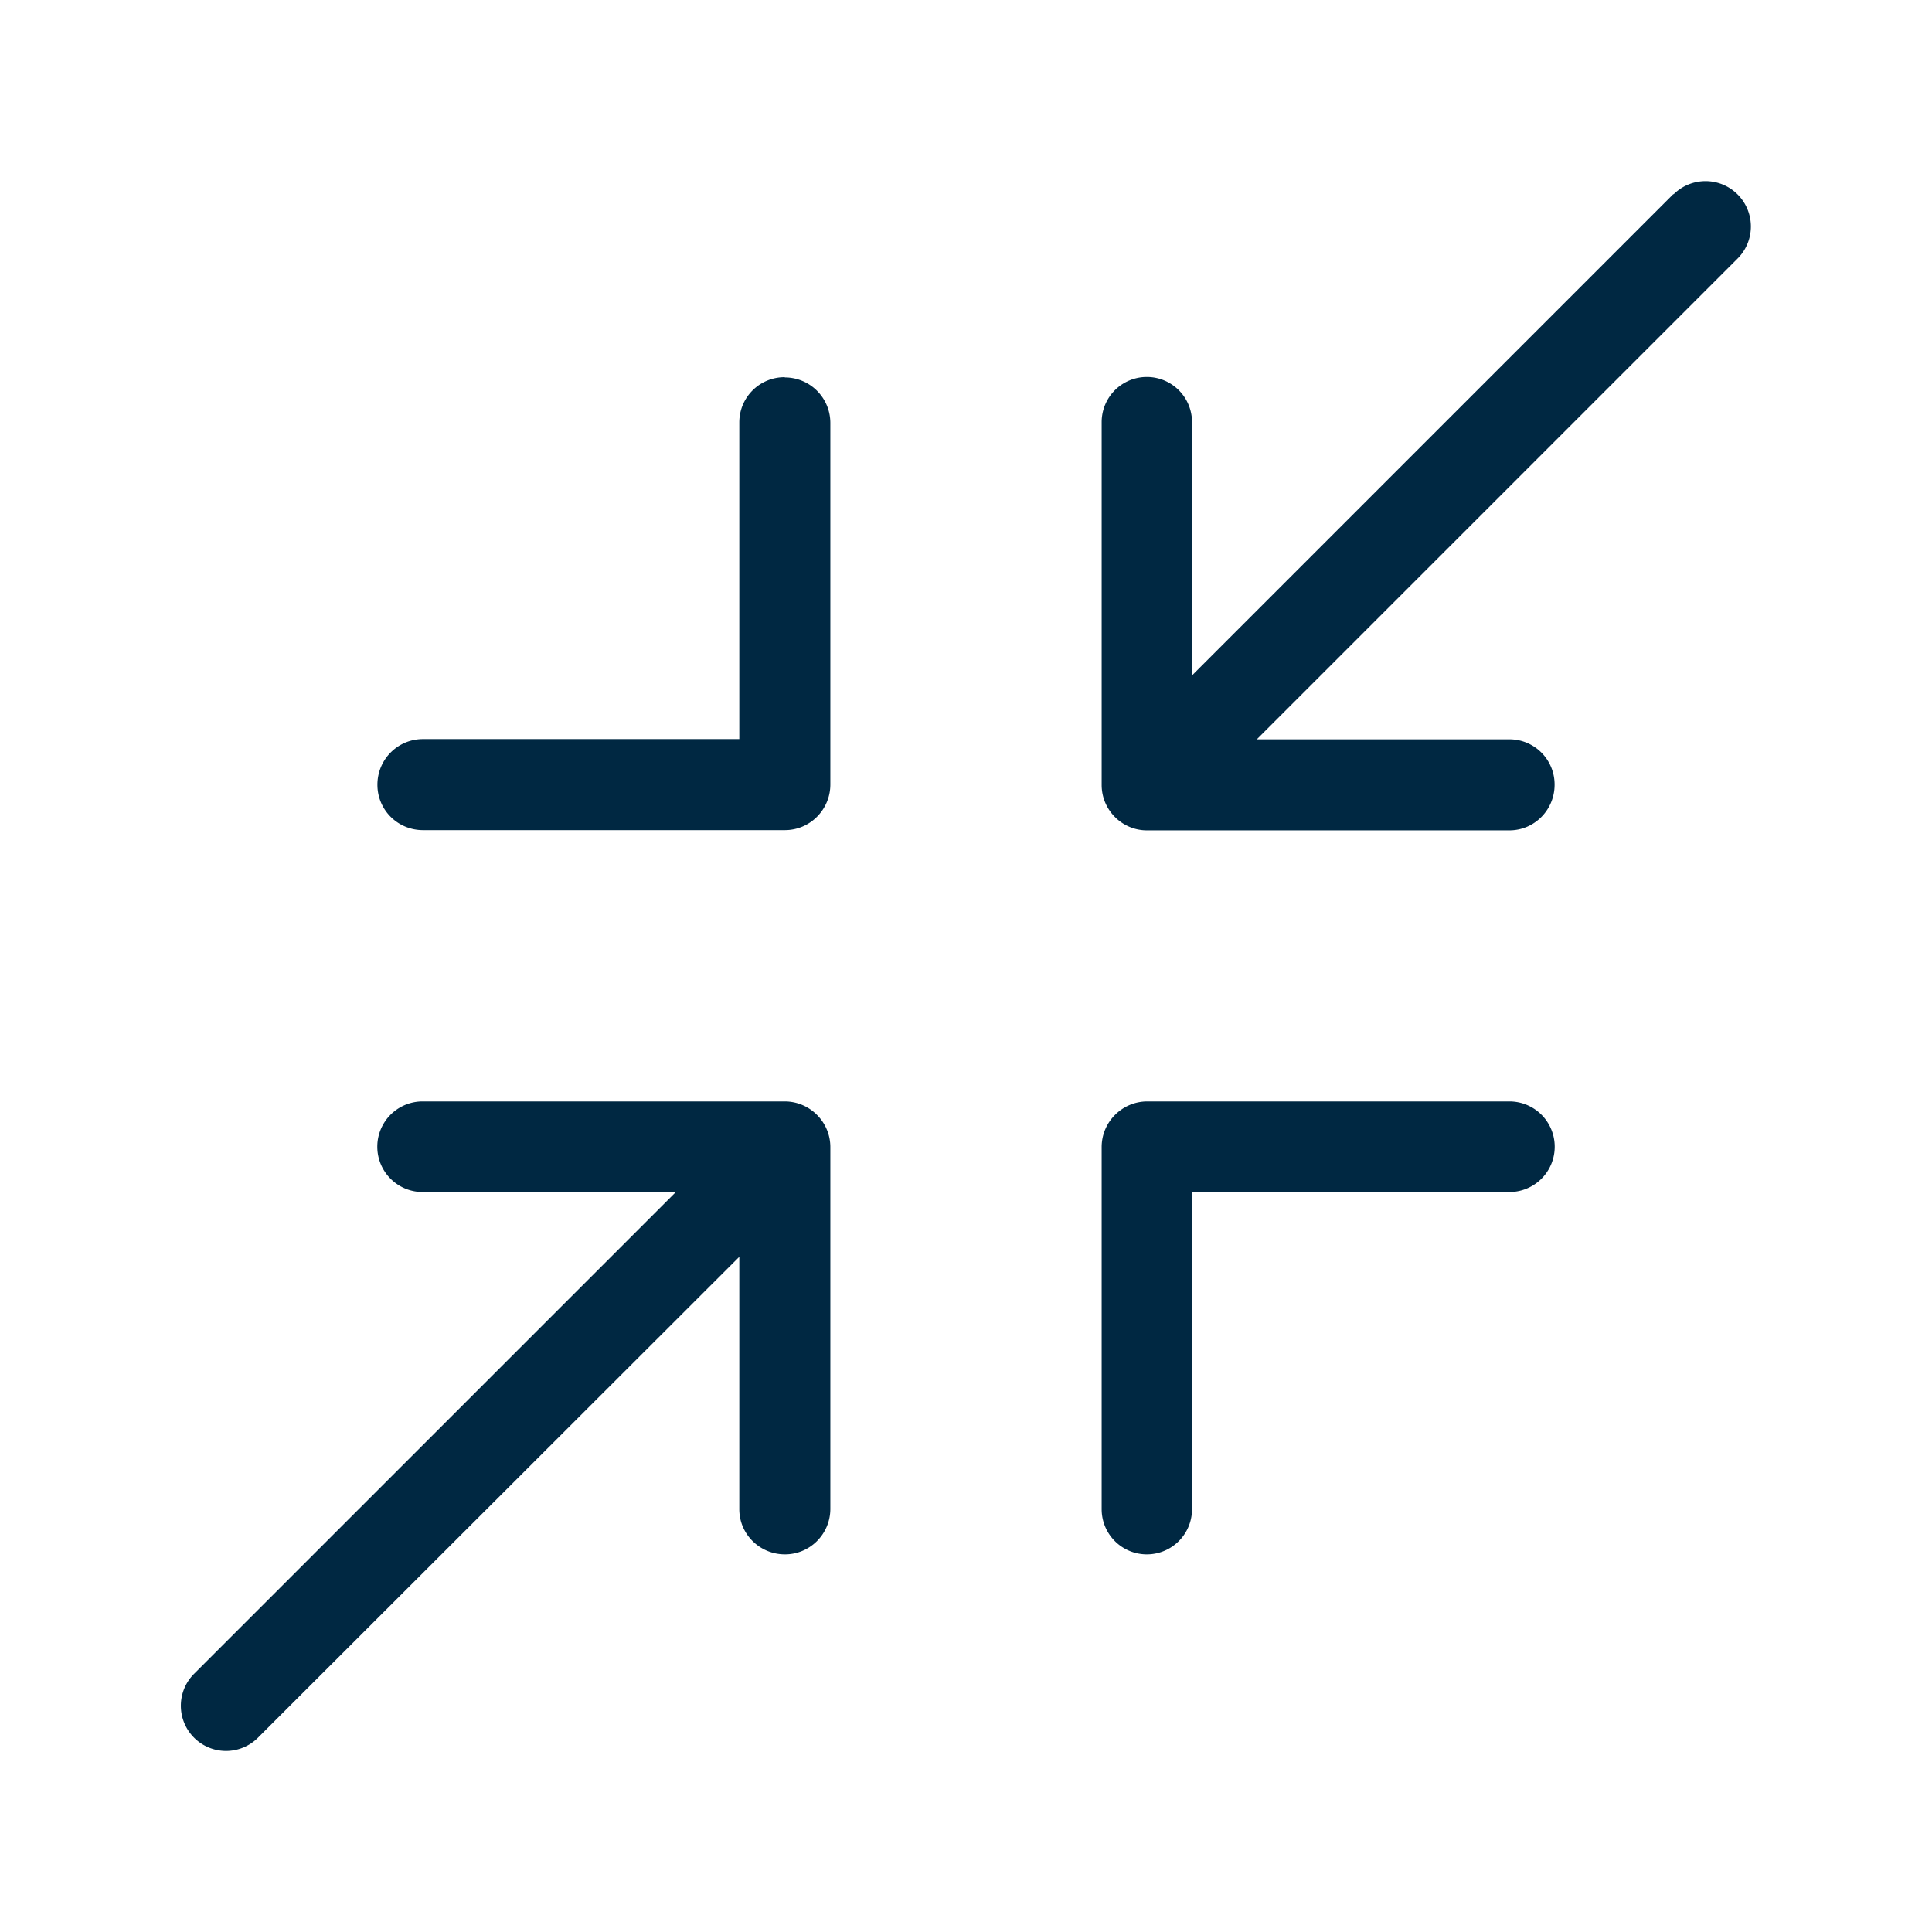 <svg class="" xml:space="preserve" style="enable-background:new 0 0 512 512" viewBox="0 0 8.467 8.467" y="0" x="0" height="512" width="512" xmlns:xlink="http://www.w3.org/1999/xlink" xmlns="http://www.w3.org/2000/svg"><g><path class="" data-original="#000000" opacity="1" fill="#002842" d="m7.334.85-2.11 2.11V1.85a.198.198 0 0 0-.396 0V3.44c0 .11.09.2.2.199h1.587c.11 0 .198-.09.198-.2a.198.198 0 0 0-.198-.199H5.508l2.107-2.107a.198.198 0 1 0-.281-.281zm-3.894.803a.198.198 0 0 0-.2.198v1.388H1.852c-.11.001-.198.09-.198.2 0 .11.088.198.198.199H3.44c.11 0 .199-.09.199-.2V1.852c-.001-.11-.09-.198-.2-.198zM1.852 4.827a.198.198 0 0 0 0 .397h1.11l-2.11 2.11a.198.198 0 1 0 .28.28L3.24 5.508v1.106c0 .11.09.198.2.198.109 0 .198-.088.199-.198V5.027c0-.11-.09-.2-.2-.2zm3.176 0c-.11 0-.2.09-.2.2v1.587a.198.198 0 0 0 .396 0v-1.39h1.391a.198.198 0 0 0 0-.397z"></path></g></svg>